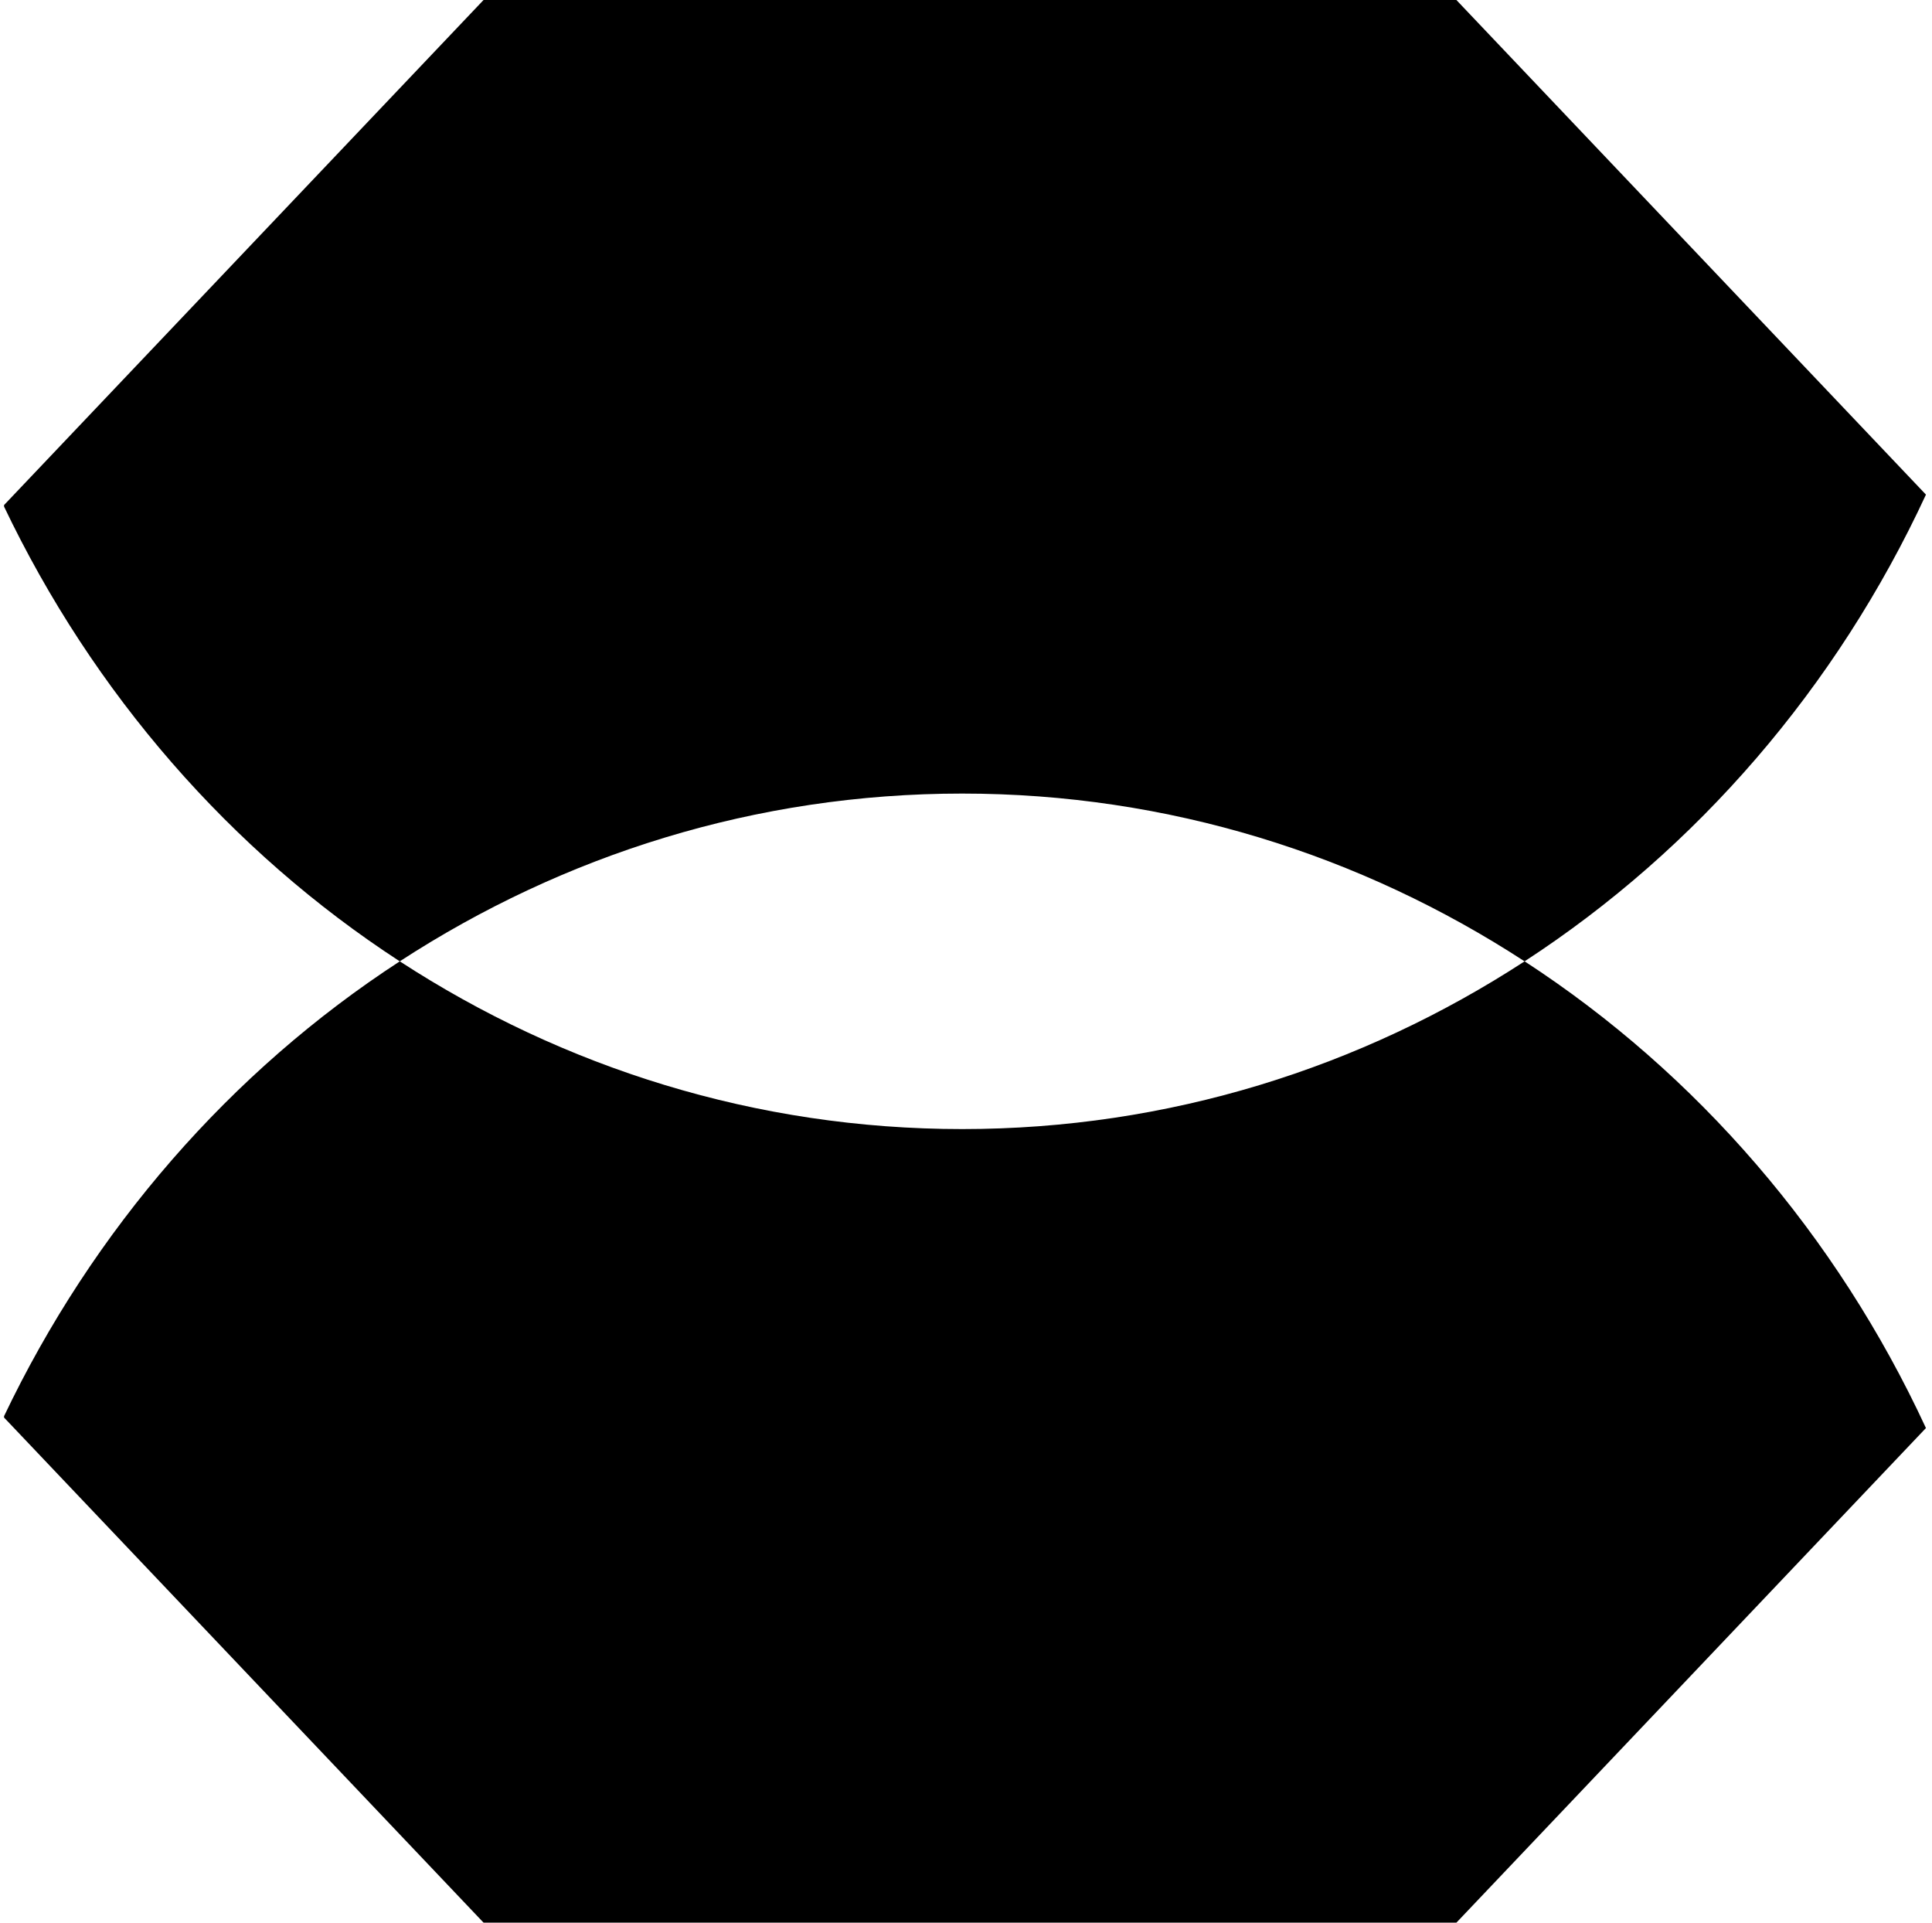 <svg width="201" height="200" viewBox="0 0 201 200" fill="none" xmlns="http://www.w3.org/2000/svg">
<g id="Vrstva_1" clip-path="url(#clip0_5407_10698)">
<path id="Vector" d="M100.101 82.549C78.639 82.549 58.6 88.935 41.59 100.001C24.014 88.567 9.681 72.133 0.371 52.59L50.307 0H151.519L200.371 51.452C191.081 71.494 176.532 88.342 158.612 100.001C141.607 88.932 121.558 82.549 100.101 82.549Z" fill="black"/>
<path id="Vector_2" d="M151.52 199.999H50.308L0.375 147.408C9.68 127.865 24.015 111.434 41.593 100C58.604 111.066 78.648 117.449 100.105 117.449C121.562 117.449 141.611 111.064 158.616 100C176.534 111.656 191.083 128.502 200.37 148.549L151.52 199.999Z" fill="black"/>
</g>
<defs>
<clipPath id="clip0_5407_10698">
<rect width="200" height="200" fill="white" transform="translate(0.422)"/>
</clipPath>
</defs>
</svg>

